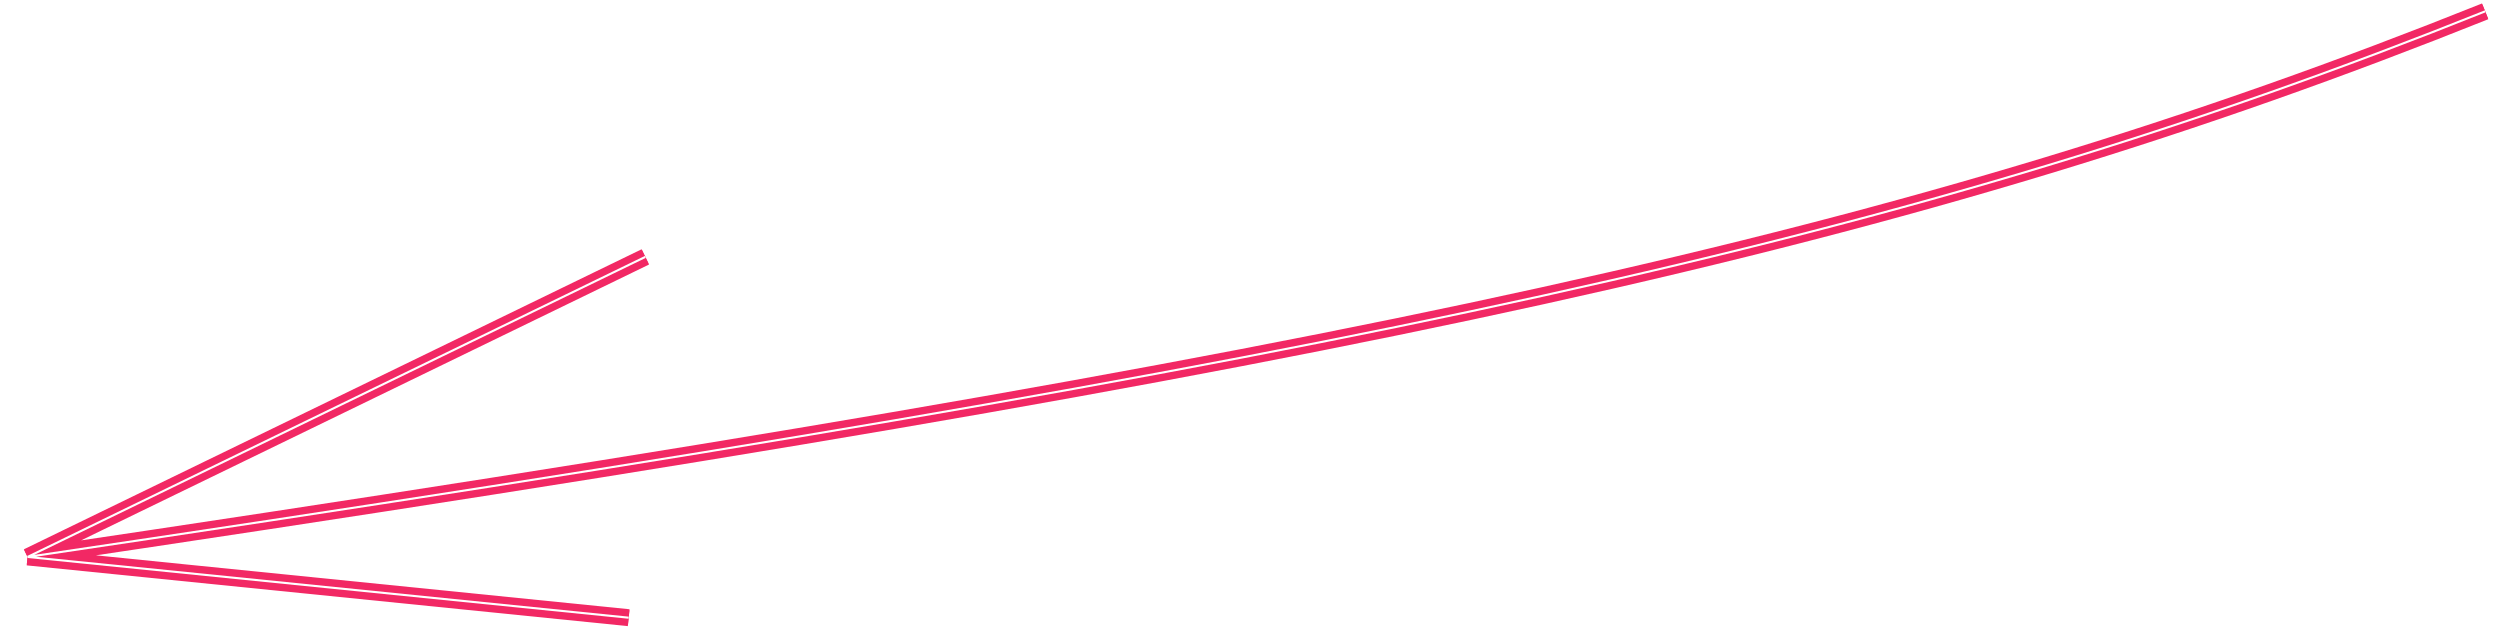 <?xml version="1.0" encoding="UTF-8"?> <svg xmlns="http://www.w3.org/2000/svg" width="1179" height="298" viewBox="0 0 1179 298" fill="none"><path d="M1172 5.345C902.504 113.322 642.053 169.393 13 262.655M13 262.655C126.771 207.396 304.33 121.155 304.33 121.155M13 262.655C123.707 273.843 296.484 291.304 296.484 291.304" stroke="#F22864" stroke-width="8"></path><g filter="url(#filter0_f_0_1)"><path d="M1172 5.345C902.504 113.322 642.053 169.393 13 262.655M13 262.655C126.771 207.396 304.33 121.155 304.33 121.155M13 262.655C123.707 273.843 296.484 291.304 296.484 291.304" stroke="#F22864" stroke-width="7"></path></g><path d="M1172 5.345C902.504 113.322 642.053 169.393 13 262.655M13 262.655C126.771 207.396 304.33 121.155 304.33 121.155M13 262.655C123.707 273.843 296.484 291.304 296.484 291.304" stroke="white"></path><defs><filter id="filter0_f_0_1" x="0.897" y="0.052" width="1178.05" height="297.105" filterUnits="userSpaceOnUse" color-interpolation-filters="sRGB"><feFlood flood-opacity="0" result="BackgroundImageFix"></feFlood><feBlend mode="normal" in="SourceGraphic" in2="BackgroundImageFix" result="shape"></feBlend><feGaussianBlur stdDeviation="2" result="effect1_foregroundBlur_0_1"></feGaussianBlur></filter></defs></svg> 